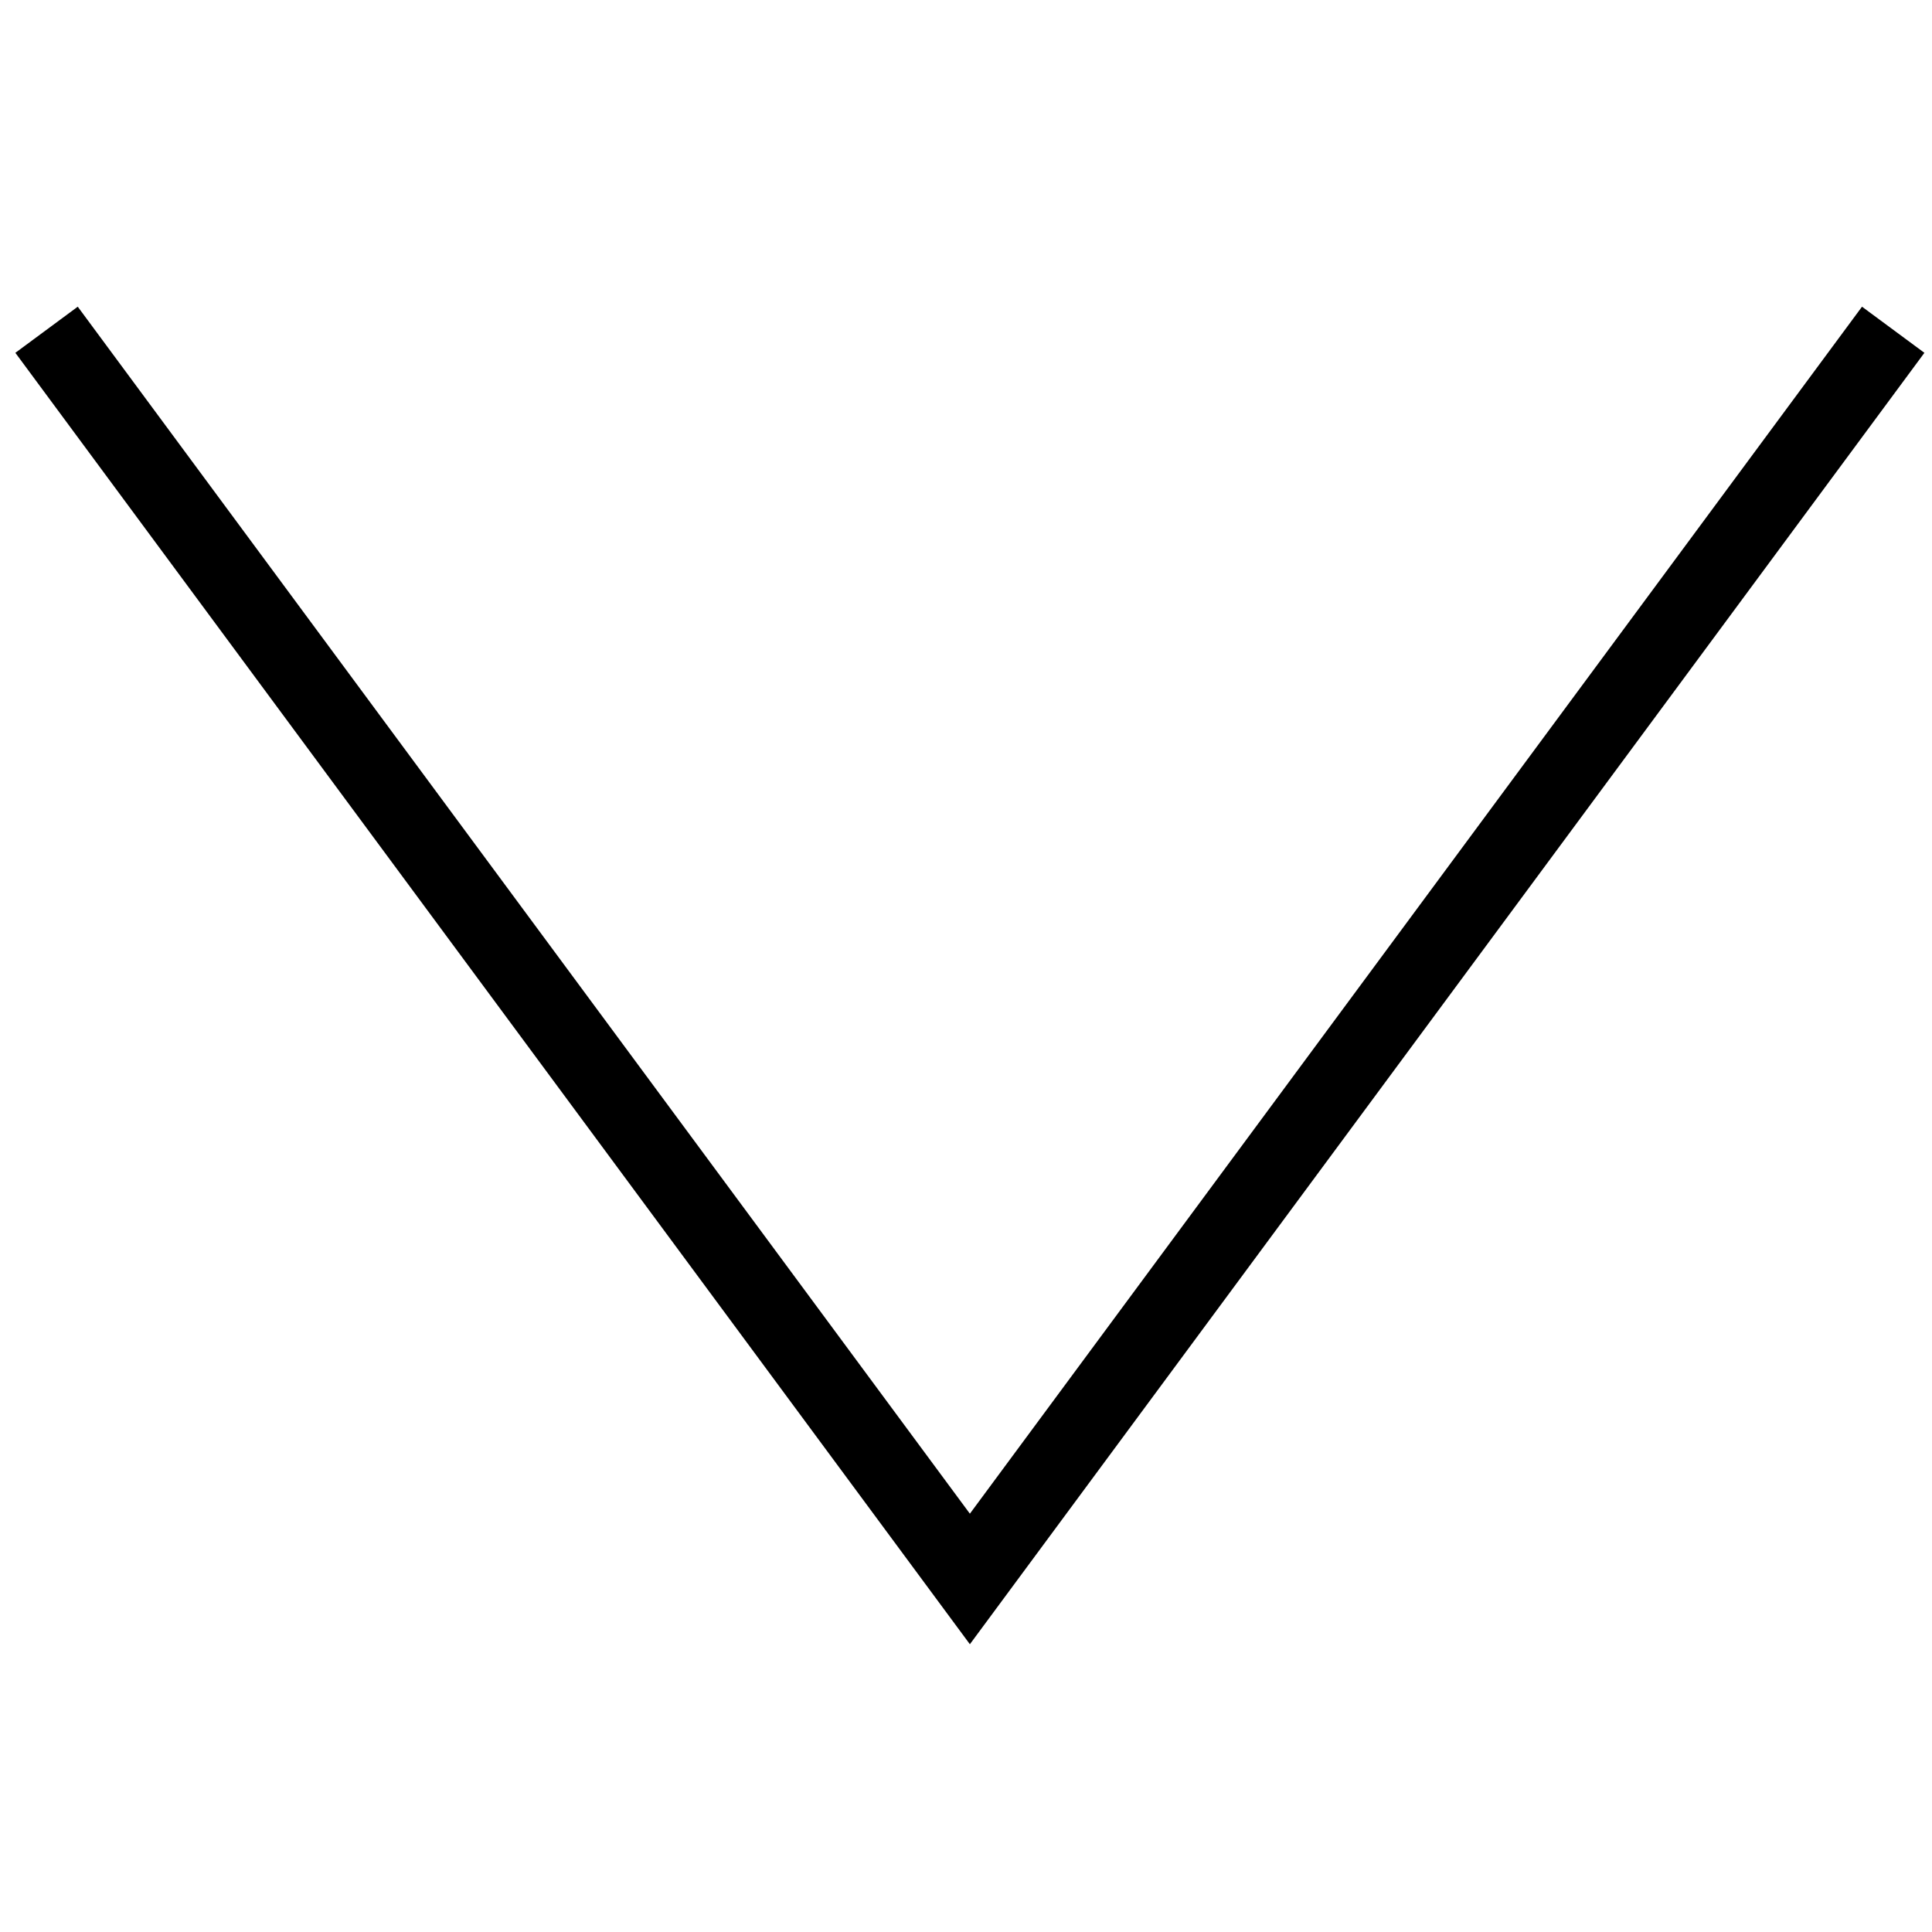 <?xml version="1.0" encoding="utf-8"?>
<!-- Generator: Adobe Illustrator 25.2.1, SVG Export Plug-In . SVG Version: 6.00 Build 0)  -->
<svg version="1.1" width="23px" height="23px" id="Laag_1" xmlns="http://www.w3.org/2000/svg" xmlns:xlink="http://www.w3.org/1999/xlink" x="0px" y="0px"
	 viewBox="0 0 24.9 17.6" style="enable-background:new 0 0 24.9 17.6;" xml:space="preserve">
<style type="text/css">
	.st0{fill:none;stroke:#000000;}
</style>
<path id="Path_467" class="st0" d="M24.4,0.6L12.5,16.7L0.6,0.6"/>
</svg>
